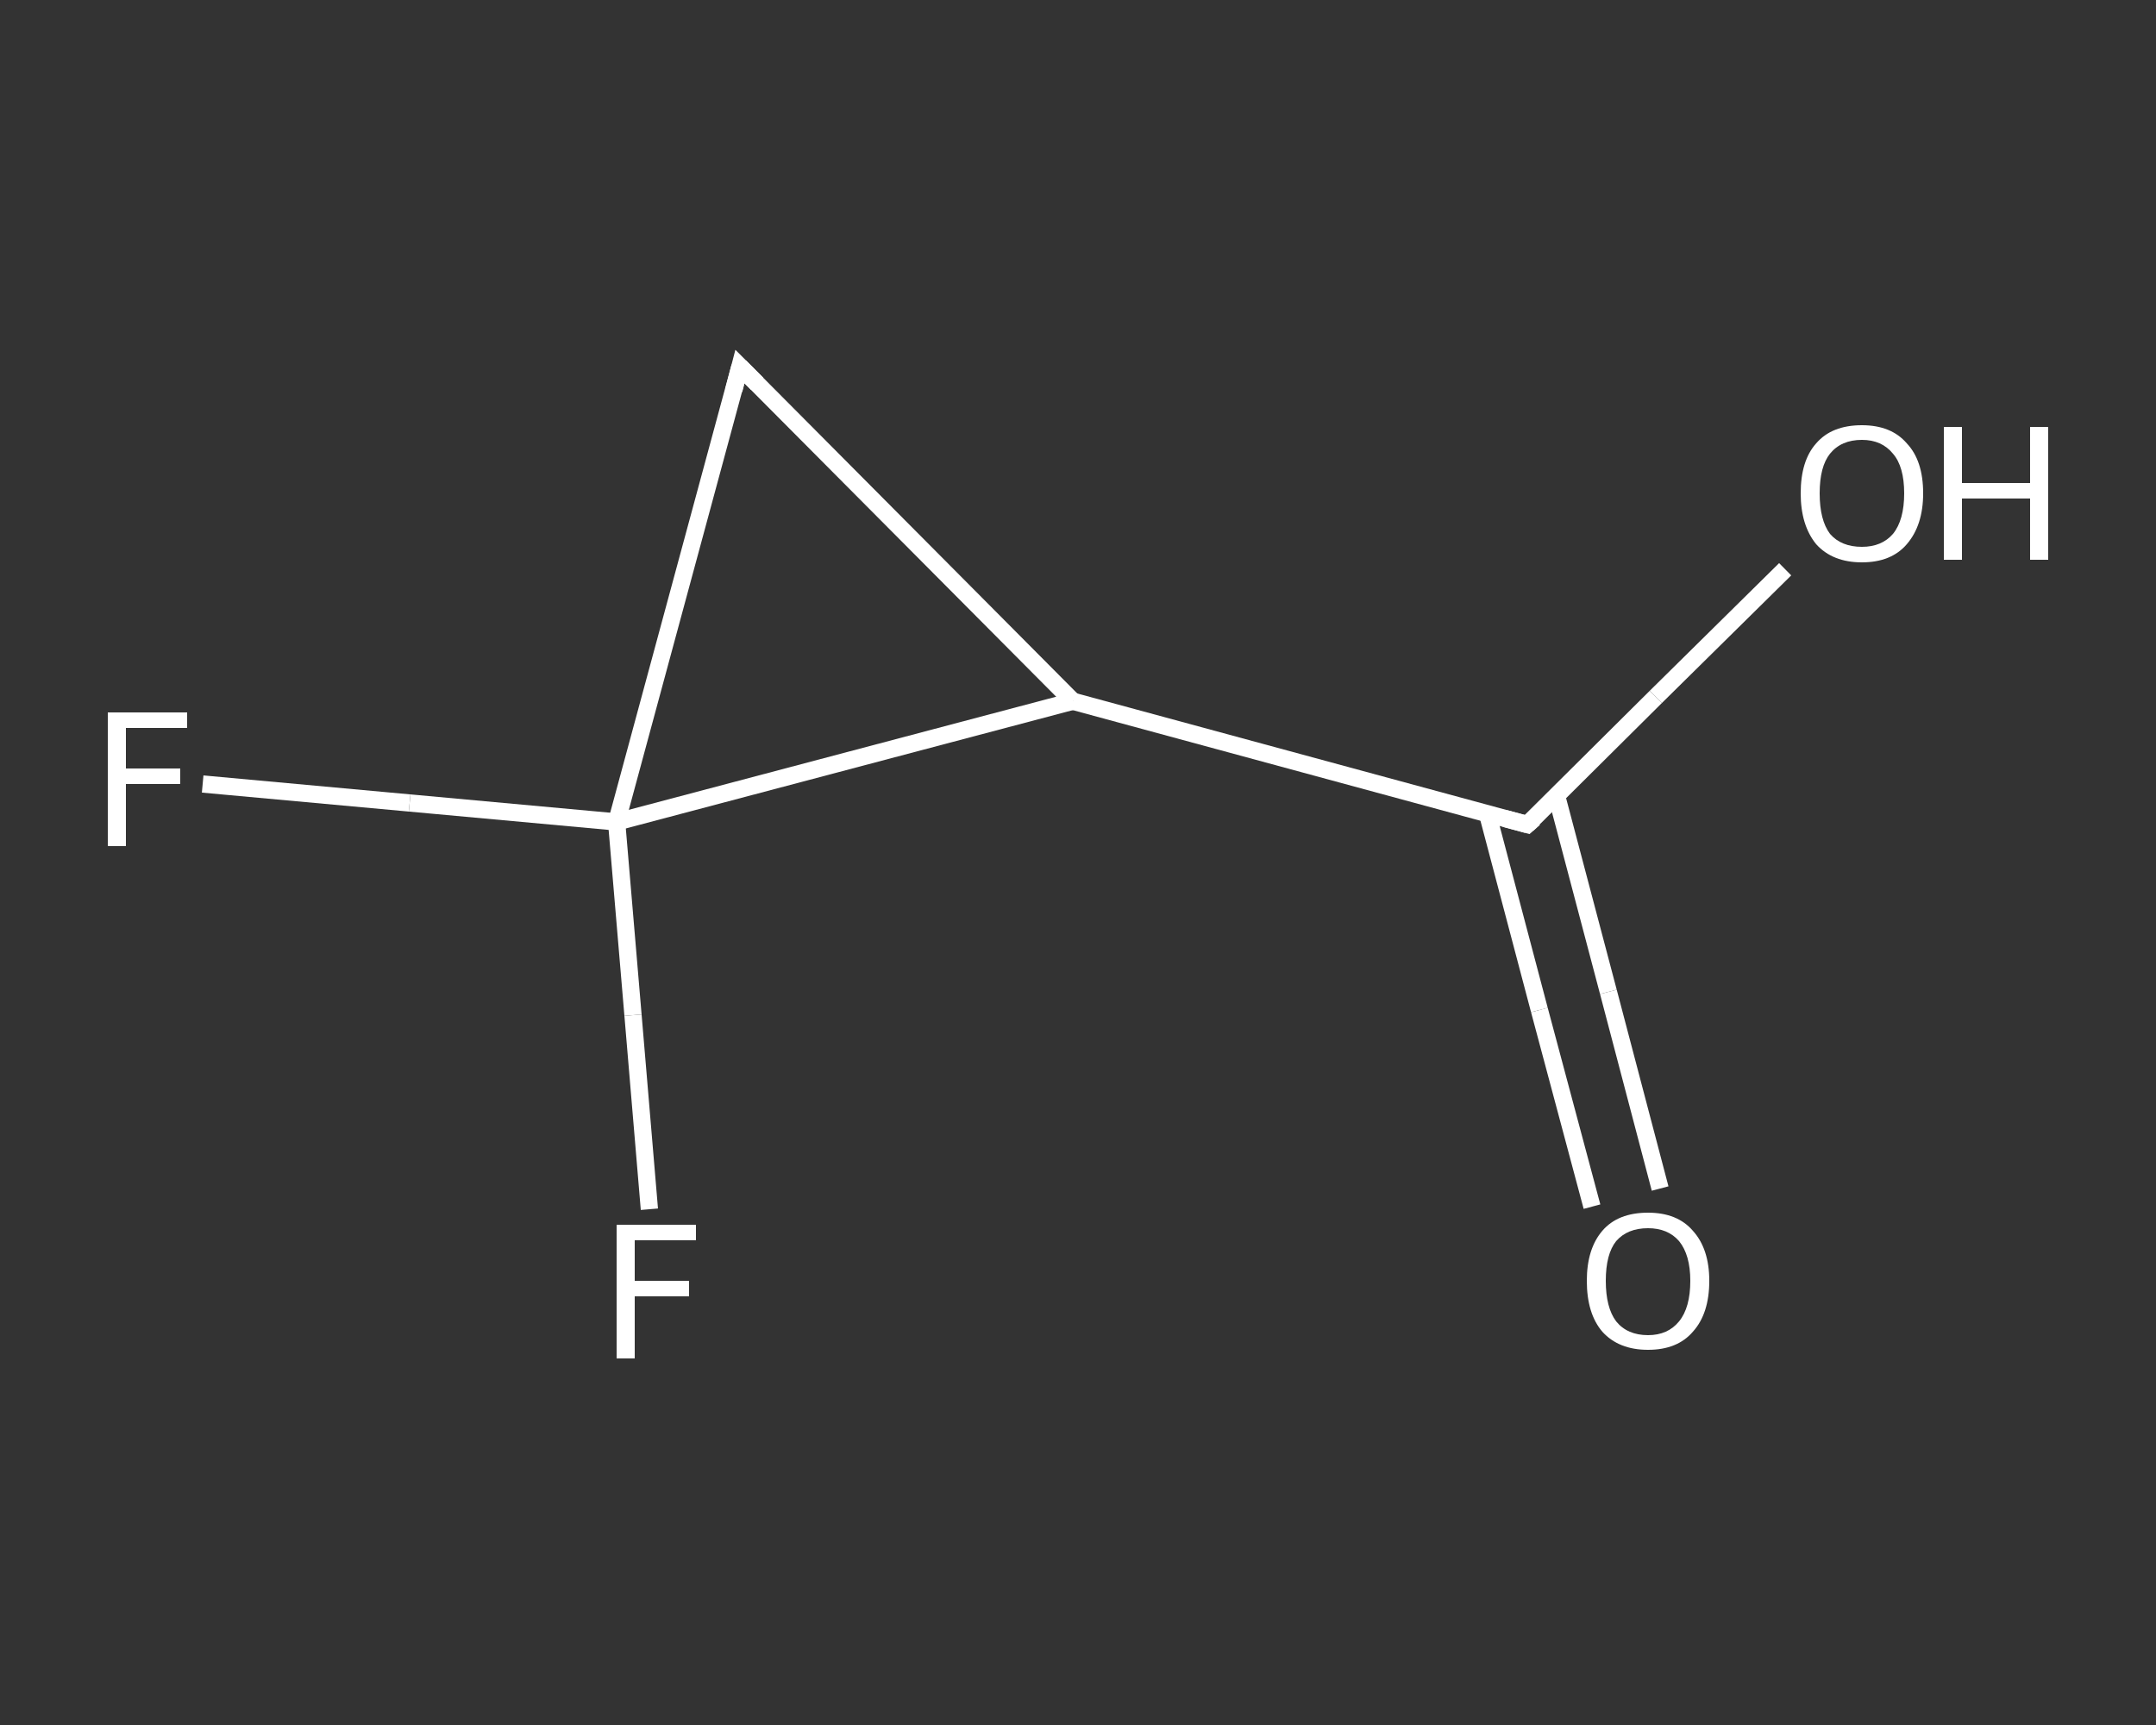 <?xml version='1.0' encoding='iso-8859-1'?>
<svg version='1.1' baseProfile='full'
              xmlns='http://www.w3.org/2000/svg'
                      xmlns:rdkit='http://www.rdkit.org/xml'
                      xmlns:xlink='http://www.w3.org/1999/xlink'
                  xml:space='preserve'
width='250px' height='200px' viewBox='0 0 250 200'>
<rect x="0" y="0" width="250" height="200" fill="#333333" stroke="none"/>
<!-- END OF HEADER -->
<rect style='opacity:1.0;fill:transparent;stroke:none' width='250.0' height='200.0' x='0.0' y='0.0'> </rect>
<path class='bond-0 atom-0 atom-1' d='M 184.6,139.9 L 178.5,117.1' style='fill:none;fill-rule:evenodd;stroke:#FFFFFF;stroke-width:2.0px;stroke-linecap:butt;stroke-linejoin:miter;stroke-opacity:1' />
<path class='bond-0 atom-0 atom-1' d='M 178.5,117.1 L 172.5,94.4' style='fill:none;fill-rule:evenodd;stroke:#FFFFFF;stroke-width:2.0px;stroke-linecap:butt;stroke-linejoin:miter;stroke-opacity:1' />
<path class='bond-0 atom-0 atom-1' d='M 192.5,137.8 L 186.5,115.0' style='fill:none;fill-rule:evenodd;stroke:#FFFFFF;stroke-width:2.0px;stroke-linecap:butt;stroke-linejoin:miter;stroke-opacity:1' />
<path class='bond-0 atom-0 atom-1' d='M 186.5,115.0 L 180.5,92.3' style='fill:none;fill-rule:evenodd;stroke:#FFFFFF;stroke-width:2.0px;stroke-linecap:butt;stroke-linejoin:miter;stroke-opacity:1' />
<path class='bond-1 atom-1 atom-2' d='M 177.1,95.6 L 192.0,80.8' style='fill:none;fill-rule:evenodd;stroke:#FFFFFF;stroke-width:2.0px;stroke-linecap:butt;stroke-linejoin:miter;stroke-opacity:1' />
<path class='bond-1 atom-1 atom-2' d='M 192.0,80.8 L 207.0,66.0' style='fill:none;fill-rule:evenodd;stroke:#FFFFFF;stroke-width:2.0px;stroke-linecap:butt;stroke-linejoin:miter;stroke-opacity:1' />
<path class='bond-2 atom-1 atom-3' d='M 177.1,95.6 L 124.4,81.3' style='fill:none;fill-rule:evenodd;stroke:#FFFFFF;stroke-width:2.0px;stroke-linecap:butt;stroke-linejoin:miter;stroke-opacity:1' />
<path class='bond-3 atom-3 atom-4' d='M 124.4,81.3 L 85.8,42.5' style='fill:none;fill-rule:evenodd;stroke:#FFFFFF;stroke-width:2.0px;stroke-linecap:butt;stroke-linejoin:miter;stroke-opacity:1' />
<path class='bond-4 atom-4 atom-5' d='M 85.8,42.5 L 71.5,95.3' style='fill:none;fill-rule:evenodd;stroke:#FFFFFF;stroke-width:2.0px;stroke-linecap:butt;stroke-linejoin:miter;stroke-opacity:1' />
<path class='bond-5 atom-5 atom-6' d='M 71.5,95.3 L 73.4,117.7' style='fill:none;fill-rule:evenodd;stroke:#FFFFFF;stroke-width:2.0px;stroke-linecap:butt;stroke-linejoin:miter;stroke-opacity:1' />
<path class='bond-5 atom-5 atom-6' d='M 73.4,117.7 L 75.3,140.2' style='fill:none;fill-rule:evenodd;stroke:#FFFFFF;stroke-width:2.0px;stroke-linecap:butt;stroke-linejoin:miter;stroke-opacity:1' />
<path class='bond-6 atom-5 atom-7' d='M 71.5,95.3 L 47.5,93.1' style='fill:none;fill-rule:evenodd;stroke:#FFFFFF;stroke-width:2.0px;stroke-linecap:butt;stroke-linejoin:miter;stroke-opacity:1' />
<path class='bond-6 atom-5 atom-7' d='M 47.5,93.1 L 23.5,90.9' style='fill:none;fill-rule:evenodd;stroke:#FFFFFF;stroke-width:2.0px;stroke-linecap:butt;stroke-linejoin:miter;stroke-opacity:1' />
<path class='bond-7 atom-5 atom-3' d='M 71.5,95.3 L 124.4,81.3' style='fill:none;fill-rule:evenodd;stroke:#FFFFFF;stroke-width:2.0px;stroke-linecap:butt;stroke-linejoin:miter;stroke-opacity:1' />
<path d='M 177.9,94.9 L 177.1,95.6 L 174.5,94.9' style='fill:none;stroke:#FFFFFF;stroke-width:2.0px;stroke-linecap:butt;stroke-linejoin:miter;stroke-opacity:1;' />
<path d='M 87.8,44.5 L 85.8,42.5 L 85.1,45.2' style='fill:none;stroke:#FFFFFF;stroke-width:2.0px;stroke-linecap:butt;stroke-linejoin:miter;stroke-opacity:1;' />
<path class='atom-0' d='M 184.0 148.5
Q 184.0 144.8, 185.8 142.7
Q 187.6 140.6, 191.1 140.6
Q 194.5 140.6, 196.3 142.7
Q 198.2 144.8, 198.2 148.5
Q 198.2 152.3, 196.3 154.4
Q 194.5 156.5, 191.1 156.5
Q 187.7 156.5, 185.8 154.4
Q 184.0 152.3, 184.0 148.5
M 191.1 154.8
Q 193.4 154.8, 194.7 153.2
Q 196.0 151.6, 196.0 148.5
Q 196.0 145.5, 194.7 143.9
Q 193.4 142.4, 191.1 142.4
Q 188.7 142.4, 187.4 143.9
Q 186.2 145.4, 186.2 148.5
Q 186.2 151.6, 187.4 153.2
Q 188.7 154.8, 191.1 154.8
' fill='#FFFFFF'/>
<path class='atom-2' d='M 208.8 57.2
Q 208.8 53.4, 210.6 51.4
Q 212.4 49.3, 215.9 49.3
Q 219.3 49.3, 221.1 51.4
Q 223.0 53.4, 223.0 57.2
Q 223.0 60.9, 221.1 63.1
Q 219.3 65.2, 215.9 65.2
Q 212.5 65.2, 210.6 63.1
Q 208.8 60.9, 208.8 57.2
M 215.9 63.4
Q 218.2 63.4, 219.5 61.9
Q 220.8 60.3, 220.8 57.2
Q 220.8 54.1, 219.5 52.6
Q 218.2 51.0, 215.9 51.0
Q 213.5 51.0, 212.2 52.6
Q 211.0 54.1, 211.0 57.2
Q 211.0 60.3, 212.2 61.9
Q 213.5 63.4, 215.9 63.4
' fill='#FFFFFF'/>
<path class='atom-2' d='M 225.4 49.5
L 227.5 49.5
L 227.5 56.0
L 235.4 56.0
L 235.4 49.5
L 237.5 49.5
L 237.5 64.9
L 235.4 64.9
L 235.4 57.8
L 227.5 57.8
L 227.5 64.9
L 225.4 64.9
L 225.4 49.5
' fill='#FFFFFF'/>
<path class='atom-6' d='M 71.5 142.0
L 80.7 142.0
L 80.7 143.8
L 73.6 143.8
L 73.6 148.5
L 79.9 148.5
L 79.9 150.3
L 73.6 150.3
L 73.6 157.5
L 71.5 157.5
L 71.5 142.0
' fill='#FFFFFF'/>
<path class='atom-7' d='M 12.5 82.6
L 21.7 82.6
L 21.7 84.4
L 14.6 84.4
L 14.6 89.1
L 20.9 89.1
L 20.9 90.9
L 14.6 90.9
L 14.6 98.1
L 12.5 98.1
L 12.5 82.6
' fill='#FFFFFF'/>
</svg>
